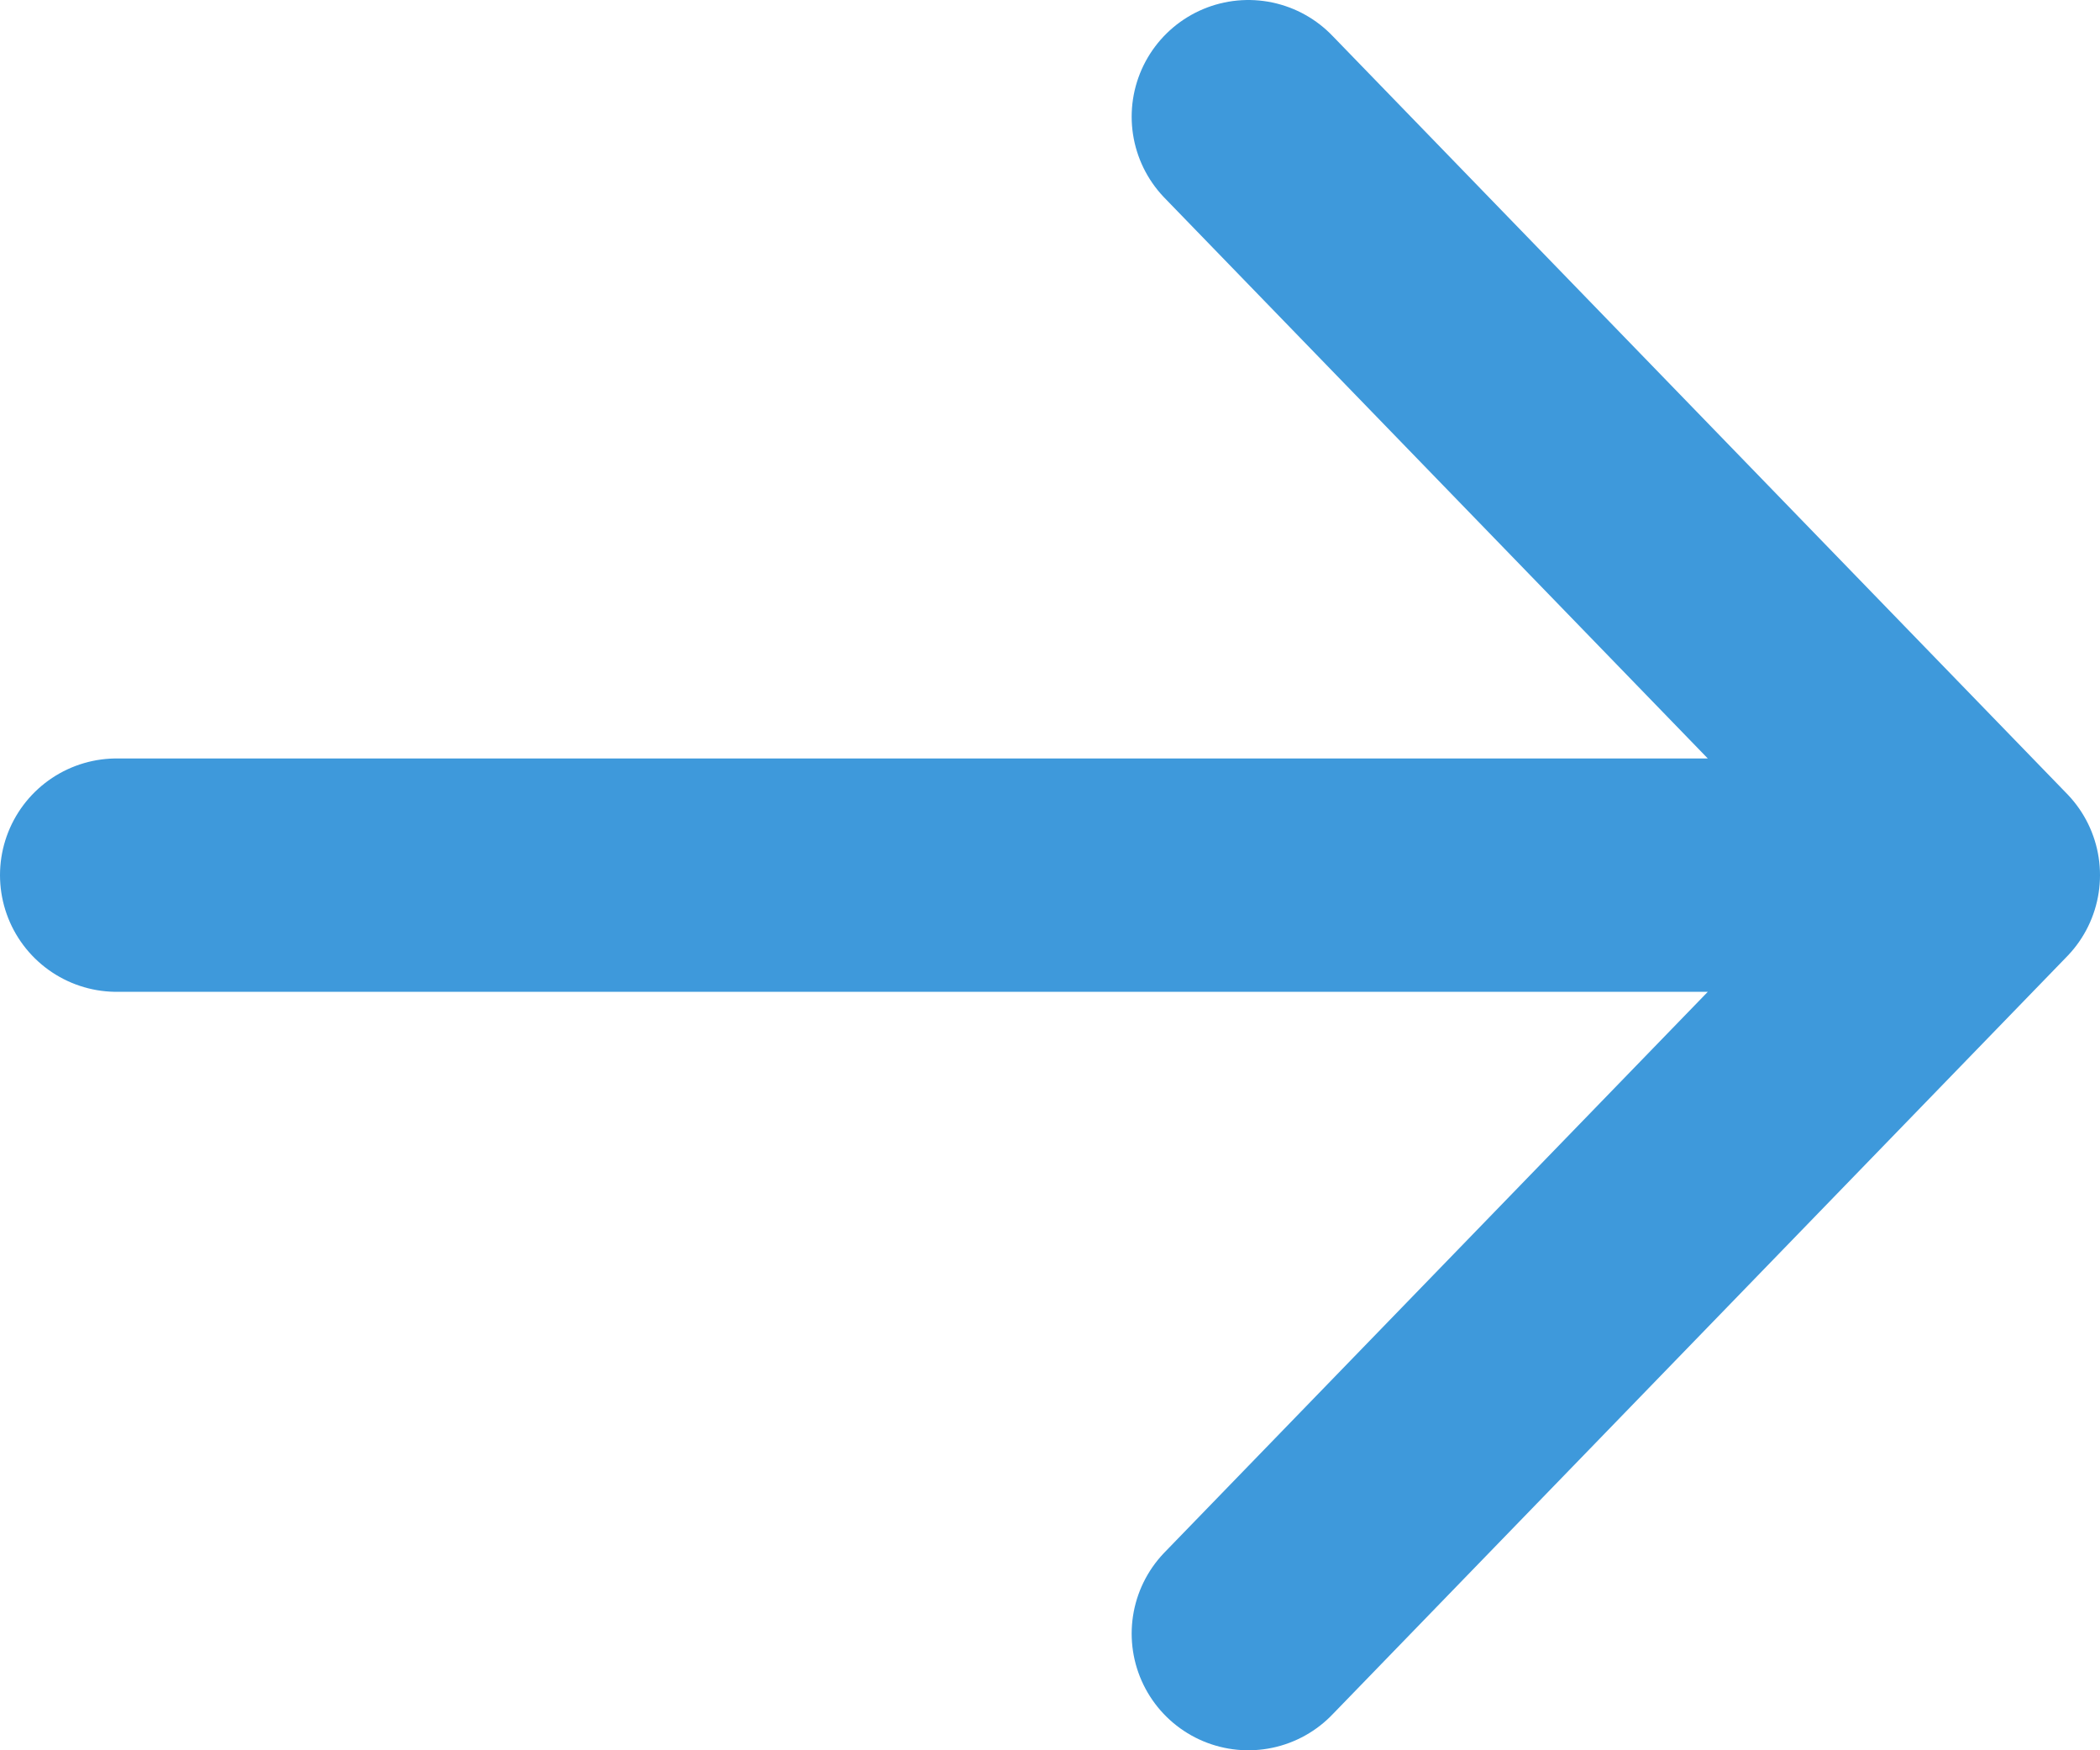 <?xml version="1.0" encoding="utf-8"?>
<!-- Generator: Adobe Illustrator 26.5.0, SVG Export Plug-In . SVG Version: 6.00 Build 0)  -->
<svg version="1.1" id="Layer_1" xmlns="http://www.w3.org/2000/svg" xmlns:xlink="http://www.w3.org/1999/xlink" x="0px" y="0px"
	 width="18px" height="15px" viewBox="0 0 18 15" style="enable-background:new 0 0 18 15;" xml:space="preserve">
<style type="text/css">
	.st0{fill:none;stroke:#3E99DB;stroke-width:2;stroke-linecap:round;}
</style>
<path class="st0" d="M1,7.5h16 M17,7.5L10.7,1 M17,7.5L10.7,14"/>
</svg>
